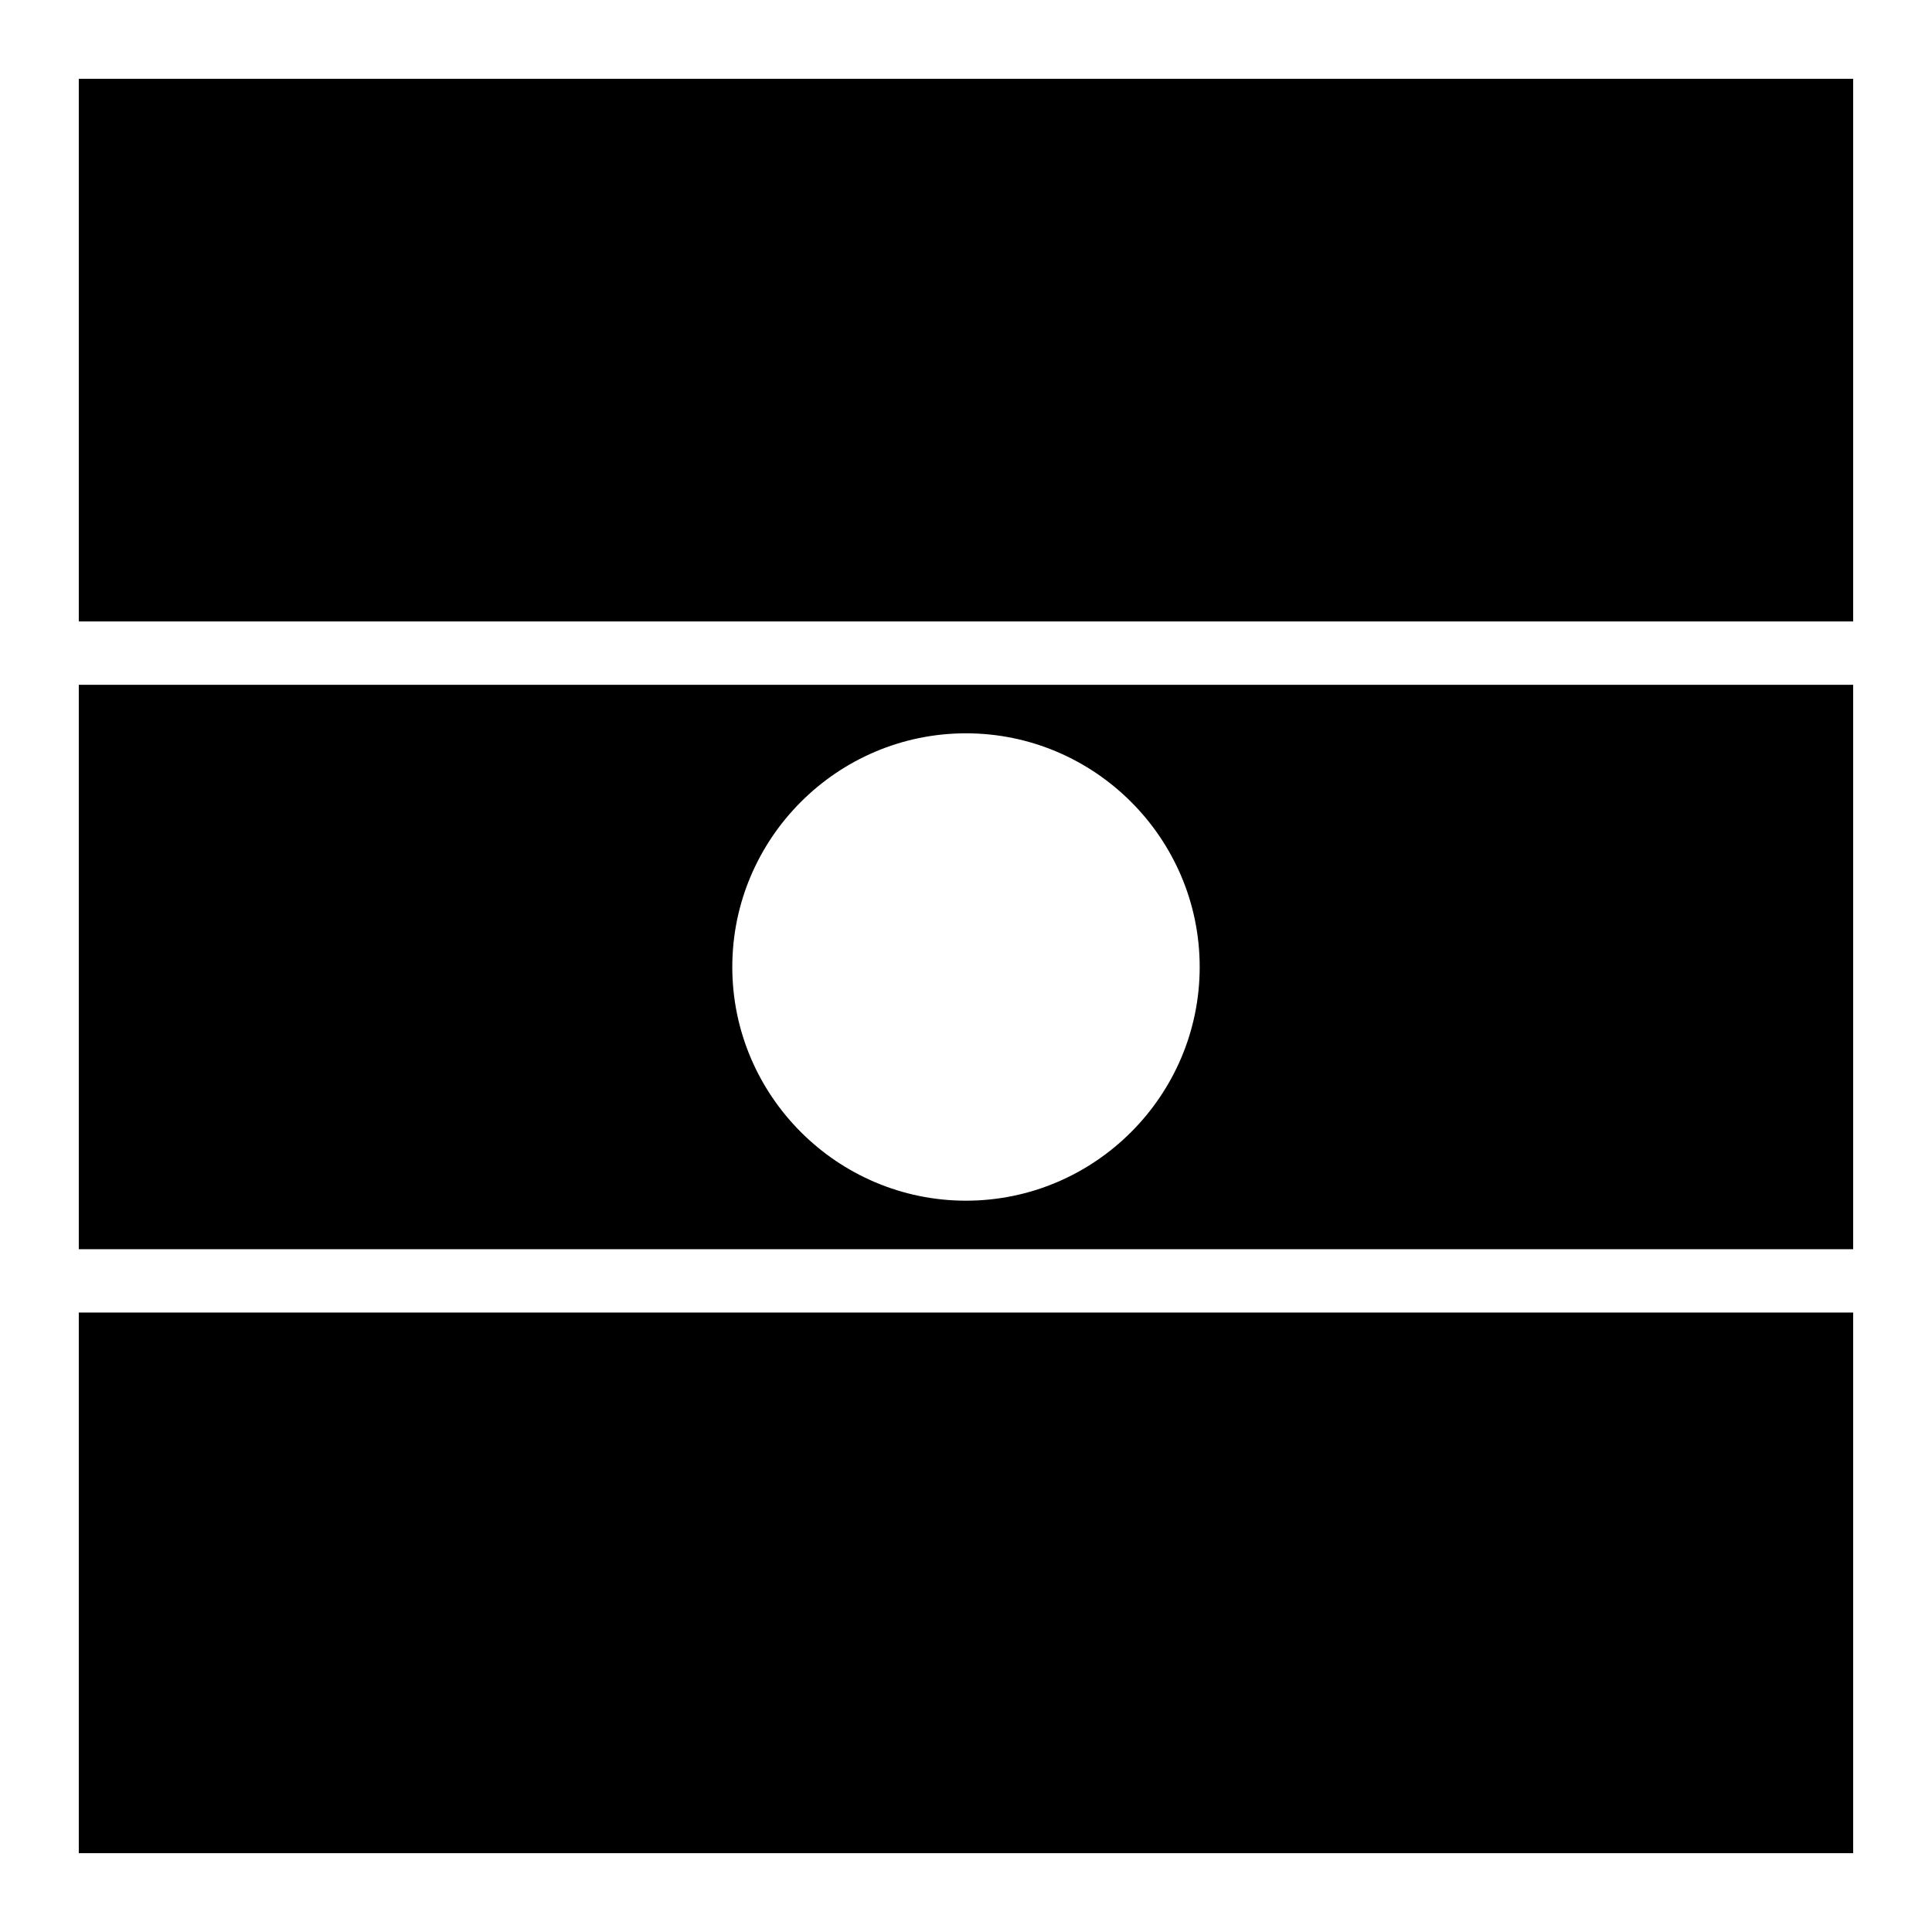 <?xml version="1.0" encoding="UTF-8"?>
<!-- Uploaded to: SVG Repo, www.svgrepo.com, Generator: SVG Repo Mixer Tools -->
<svg fill="#000000" width="800px" height="800px" version="1.1" viewBox="144 144 512 512" xmlns="http://www.w3.org/2000/svg">
 <g fill-rule="evenodd">
  <path d="m164.88 164.88h470.23v143.81h-470.23z"/>
  <path d="m164.88 325.48v149.57h470.23v-149.57zm235.12 12.855c34.102 0 61.93 27.828 61.93 61.93s-27.828 61.93-61.93 61.93-61.934-27.828-61.934-61.93 27.832-61.93 61.934-61.93z"/>
  <path d="m164.88 491.84h470.23v143.27h-470.23z"/>
 </g>
</svg>
